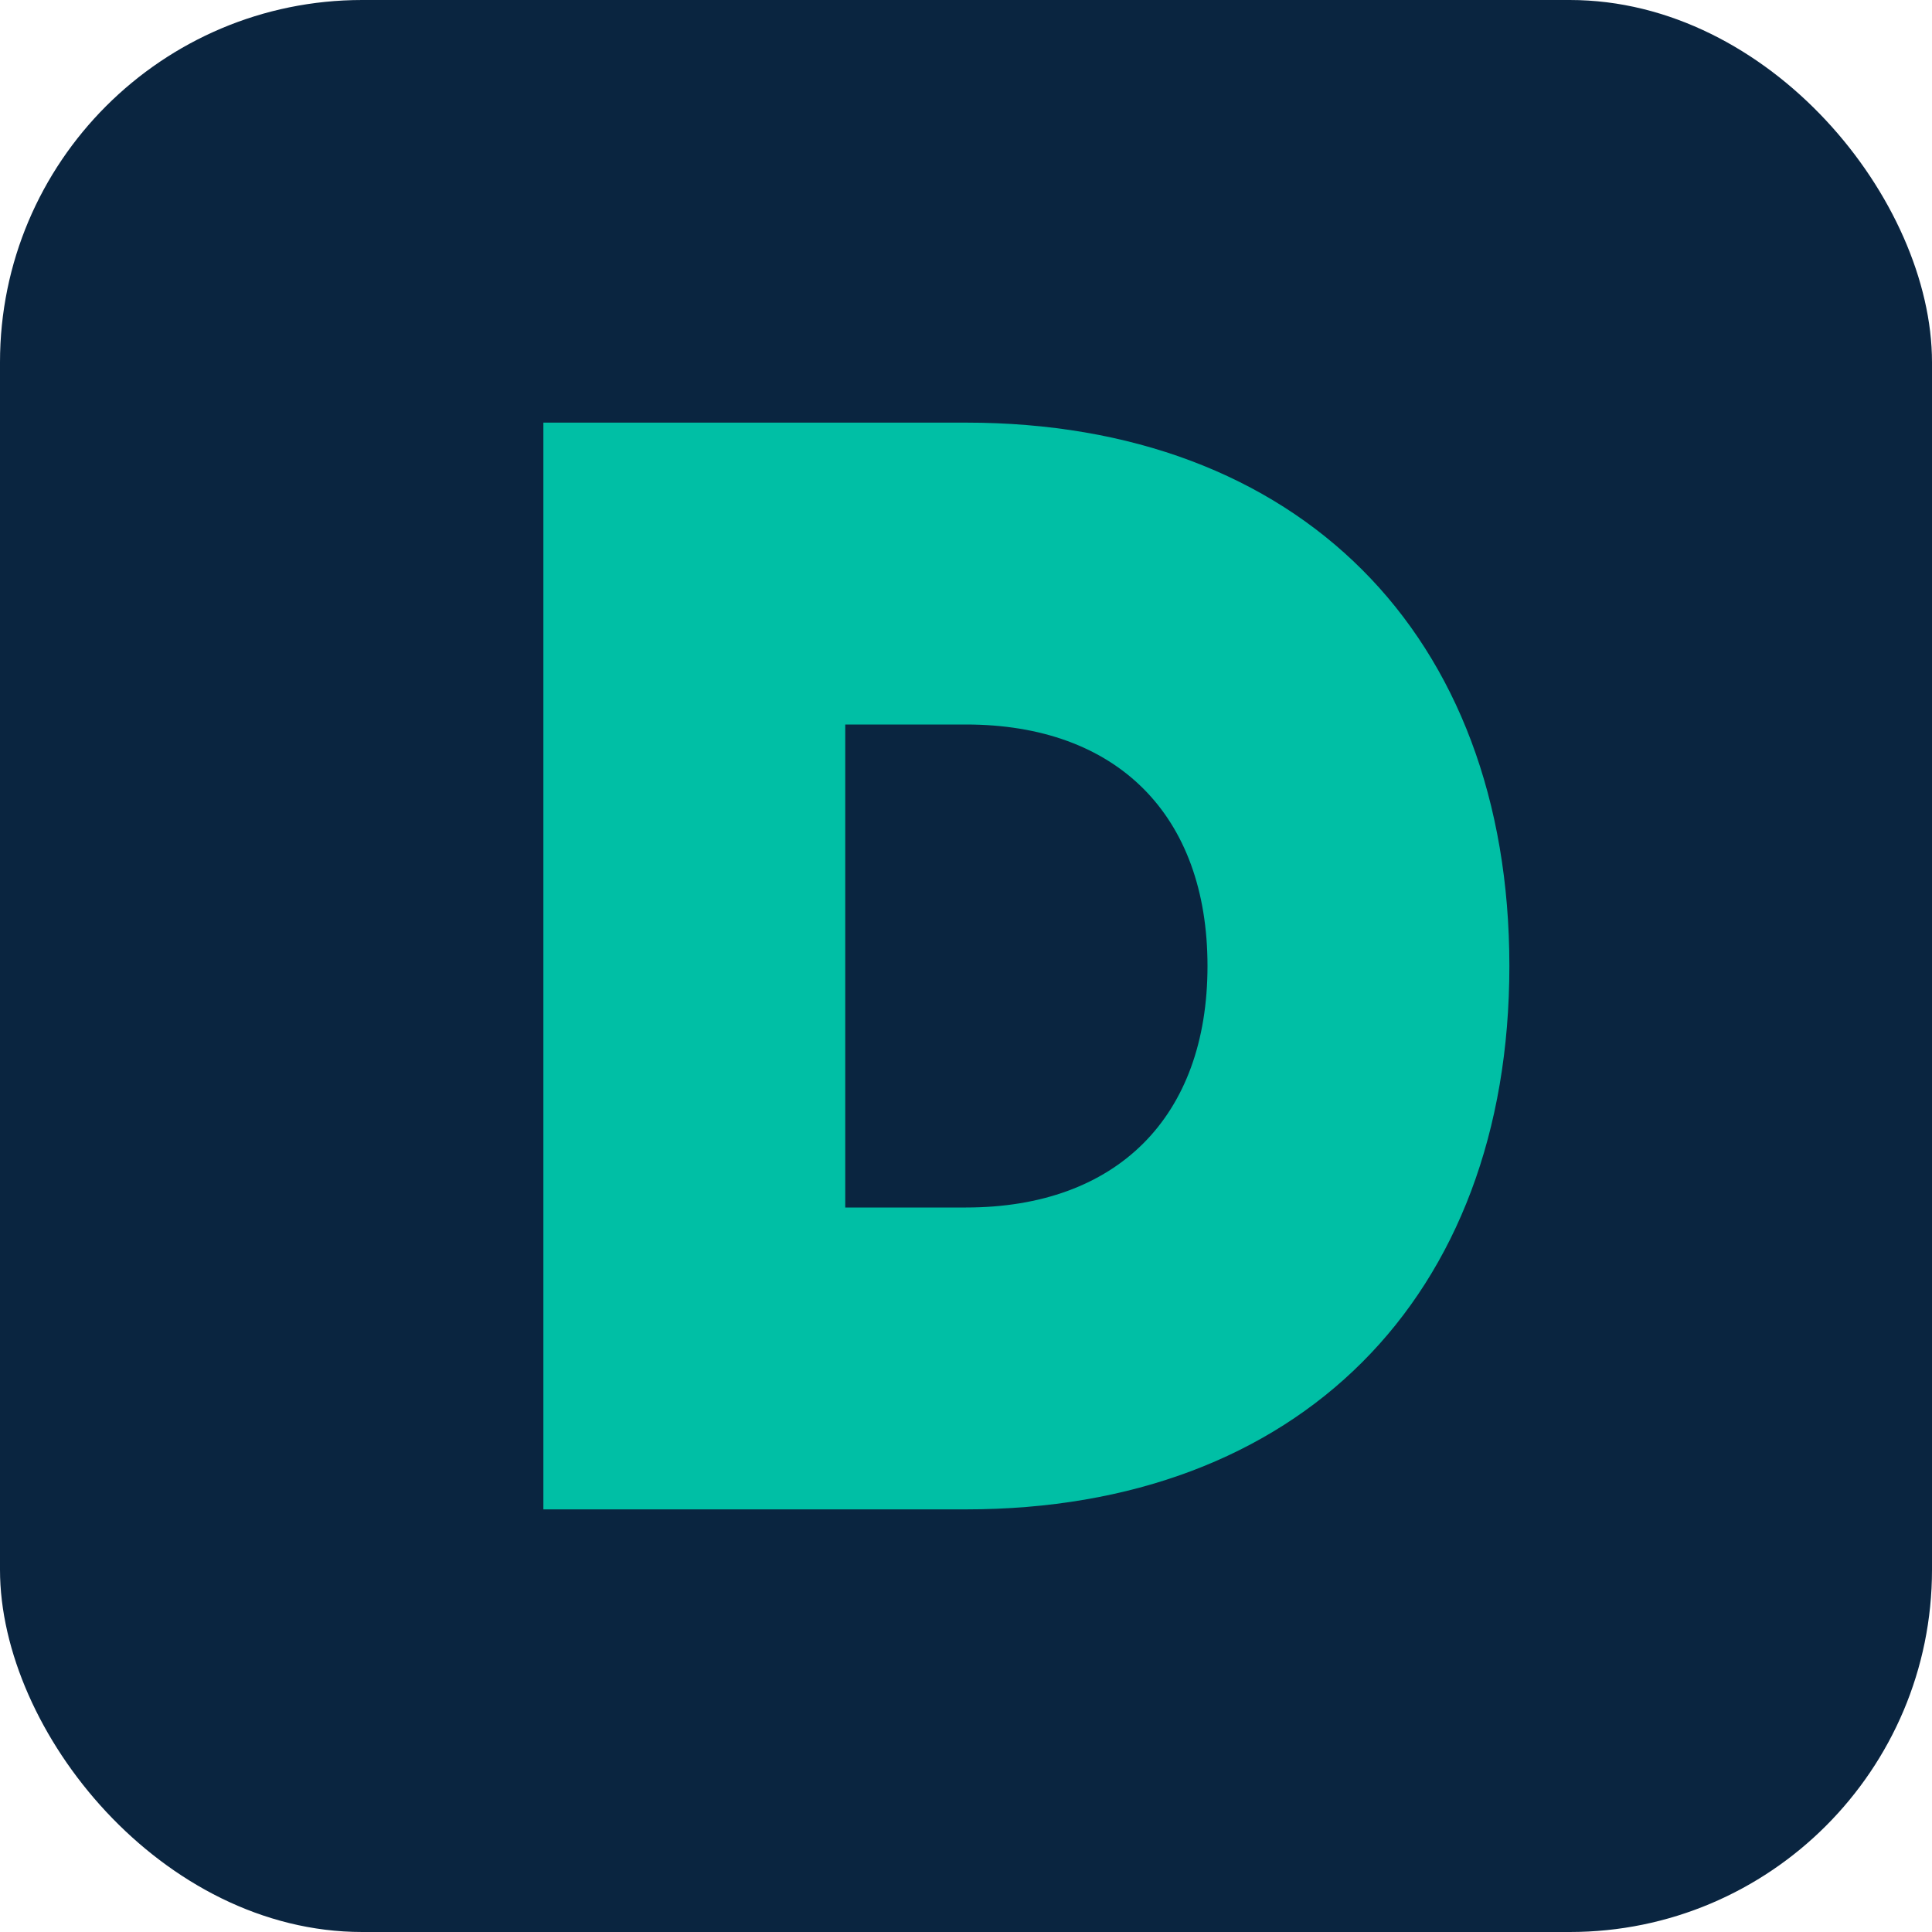 <svg width="32" height="32" viewBox="0 0 32 32" fill="none" xmlns="http://www.w3.org/2000/svg">
<rect width="32" height="32" rx="6" fill="#0A2540"/>
<path fill-rule="evenodd" clip-rule="evenodd" d="M9 7H16C21.5 7 25 10.5 25 16C25 21.5 21.5 25 16 25H9V7ZM14 20V12H16C18.5 12 20 13.5 20 16C20 18.5 18.5 20 16 20H14Z" fill="#00BFA5"/>
</svg>